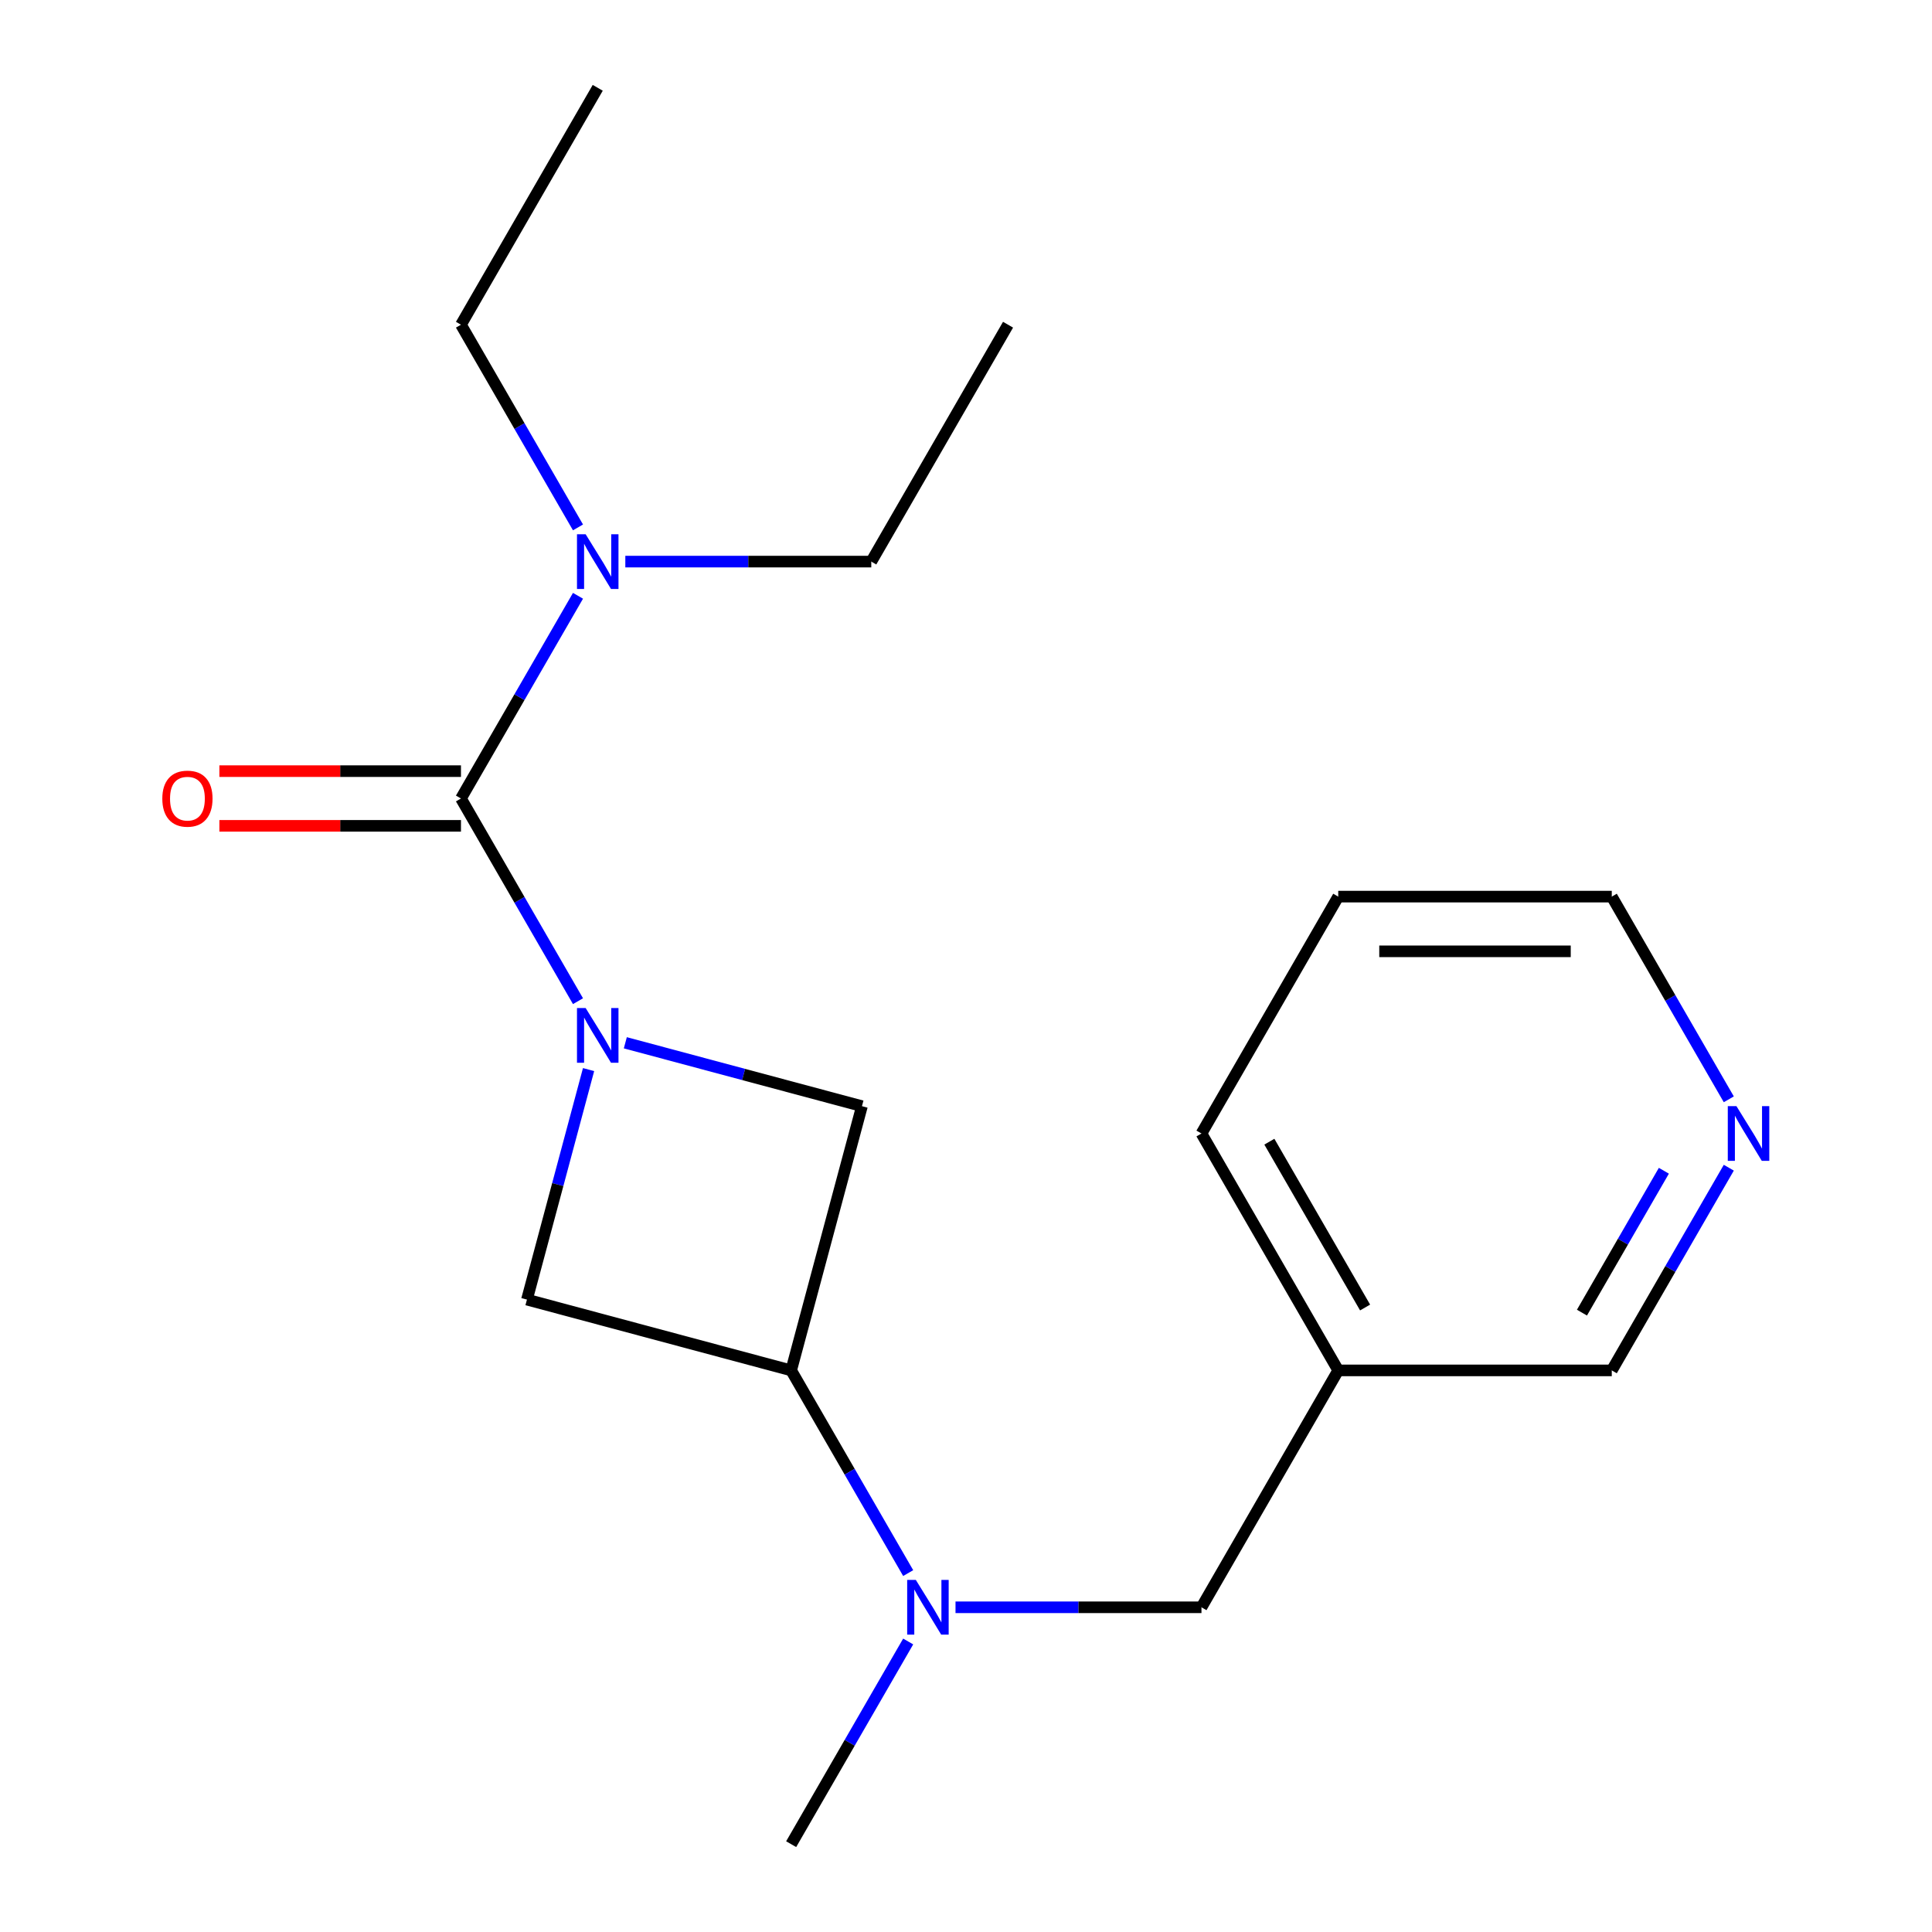 <?xml version='1.0' encoding='iso-8859-1'?>
<svg version='1.1' baseProfile='full'
              xmlns='http://www.w3.org/2000/svg'
                      xmlns:rdkit='http://www.rdkit.org/xml'
                      xmlns:xlink='http://www.w3.org/1999/xlink'
                  xml:space='preserve'
width='1000px' height='1000px' viewBox='0 0 1000 1000'>
<!-- END OF HEADER -->
<rect style='opacity:1.0;fill:#FFFFFF;stroke:none' width='1000' height='1000' x='0' y='0'> </rect>
<path class='bond-0' d='M 299.168,518.213 L 268.882,465.756' style='fill:none;fill-rule:evenodd;stroke:#0000FF;stroke-width:6px;stroke-linecap:butt;stroke-linejoin:miter;stroke-opacity:1' />
<path class='bond-0' d='M 268.882,465.756 L 238.595,413.298' style='fill:none;fill-rule:evenodd;stroke:#000000;stroke-width:6px;stroke-linecap:butt;stroke-linejoin:miter;stroke-opacity:1' />
<path class='bond-2' d='M 323.666,539.739 L 384.906,556.148' style='fill:none;fill-rule:evenodd;stroke:#0000FF;stroke-width:6px;stroke-linecap:butt;stroke-linejoin:miter;stroke-opacity:1' />
<path class='bond-2' d='M 384.906,556.148 L 446.146,572.557' style='fill:none;fill-rule:evenodd;stroke:#000000;stroke-width:6px;stroke-linecap:butt;stroke-linejoin:miter;stroke-opacity:1' />
<path class='bond-3' d='M 304.644,553.613 L 288.693,613.142' style='fill:none;fill-rule:evenodd;stroke:#0000FF;stroke-width:6px;stroke-linecap:butt;stroke-linejoin:miter;stroke-opacity:1' />
<path class='bond-3' d='M 288.693,613.142 L 272.742,672.672' style='fill:none;fill-rule:evenodd;stroke:#000000;stroke-width:6px;stroke-linecap:butt;stroke-linejoin:miter;stroke-opacity:1' />
<path class='bond-5' d='M 238.595,413.298 L 268.882,360.841' style='fill:none;fill-rule:evenodd;stroke:#000000;stroke-width:6px;stroke-linecap:butt;stroke-linejoin:miter;stroke-opacity:1' />
<path class='bond-5' d='M 268.882,360.841 L 299.168,308.383' style='fill:none;fill-rule:evenodd;stroke:#0000FF;stroke-width:6px;stroke-linecap:butt;stroke-linejoin:miter;stroke-opacity:1' />
<path class='bond-6' d='M 238.595,399.14 L 176.074,399.14' style='fill:none;fill-rule:evenodd;stroke:#000000;stroke-width:6px;stroke-linecap:butt;stroke-linejoin:miter;stroke-opacity:1' />
<path class='bond-6' d='M 176.074,399.14 L 113.552,399.14' style='fill:none;fill-rule:evenodd;stroke:#FF0000;stroke-width:6px;stroke-linecap:butt;stroke-linejoin:miter;stroke-opacity:1' />
<path class='bond-6' d='M 238.595,427.457 L 176.074,427.457' style='fill:none;fill-rule:evenodd;stroke:#000000;stroke-width:6px;stroke-linecap:butt;stroke-linejoin:miter;stroke-opacity:1' />
<path class='bond-6' d='M 176.074,427.457 L 113.552,427.457' style='fill:none;fill-rule:evenodd;stroke:#FF0000;stroke-width:6px;stroke-linecap:butt;stroke-linejoin:miter;stroke-opacity:1' />
<path class='bond-1' d='M 409.501,709.316 L 272.742,672.672' style='fill:none;fill-rule:evenodd;stroke:#000000;stroke-width:6px;stroke-linecap:butt;stroke-linejoin:miter;stroke-opacity:1' />
<path class='bond-4' d='M 409.501,709.316 L 439.788,761.774' style='fill:none;fill-rule:evenodd;stroke:#000000;stroke-width:6px;stroke-linecap:butt;stroke-linejoin:miter;stroke-opacity:1' />
<path class='bond-4' d='M 439.788,761.774 L 470.074,814.231' style='fill:none;fill-rule:evenodd;stroke:#0000FF;stroke-width:6px;stroke-linecap:butt;stroke-linejoin:miter;stroke-opacity:1' />
<path class='bond-19' d='M 409.501,709.316 L 446.146,572.557' style='fill:none;fill-rule:evenodd;stroke:#000000;stroke-width:6px;stroke-linecap:butt;stroke-linejoin:miter;stroke-opacity:1' />
<path class='bond-7' d='M 494.572,831.931 L 558.224,831.931' style='fill:none;fill-rule:evenodd;stroke:#0000FF;stroke-width:6px;stroke-linecap:butt;stroke-linejoin:miter;stroke-opacity:1' />
<path class='bond-7' d='M 558.224,831.931 L 621.876,831.931' style='fill:none;fill-rule:evenodd;stroke:#000000;stroke-width:6px;stroke-linecap:butt;stroke-linejoin:miter;stroke-opacity:1' />
<path class='bond-11' d='M 470.074,849.63 L 439.788,902.088' style='fill:none;fill-rule:evenodd;stroke:#0000FF;stroke-width:6px;stroke-linecap:butt;stroke-linejoin:miter;stroke-opacity:1' />
<path class='bond-11' d='M 439.788,902.088 L 409.501,954.545' style='fill:none;fill-rule:evenodd;stroke:#000000;stroke-width:6px;stroke-linecap:butt;stroke-linejoin:miter;stroke-opacity:1' />
<path class='bond-12' d='M 299.168,272.984 L 268.882,220.527' style='fill:none;fill-rule:evenodd;stroke:#0000FF;stroke-width:6px;stroke-linecap:butt;stroke-linejoin:miter;stroke-opacity:1' />
<path class='bond-12' d='M 268.882,220.527 L 238.595,168.069' style='fill:none;fill-rule:evenodd;stroke:#000000;stroke-width:6px;stroke-linecap:butt;stroke-linejoin:miter;stroke-opacity:1' />
<path class='bond-13' d='M 323.666,290.684 L 387.318,290.684' style='fill:none;fill-rule:evenodd;stroke:#0000FF;stroke-width:6px;stroke-linecap:butt;stroke-linejoin:miter;stroke-opacity:1' />
<path class='bond-13' d='M 387.318,290.684 L 450.97,290.684' style='fill:none;fill-rule:evenodd;stroke:#000000;stroke-width:6px;stroke-linecap:butt;stroke-linejoin:miter;stroke-opacity:1' />
<path class='bond-9' d='M 621.876,831.931 L 692.668,709.316' style='fill:none;fill-rule:evenodd;stroke:#000000;stroke-width:6px;stroke-linecap:butt;stroke-linejoin:miter;stroke-opacity:1' />
<path class='bond-8' d='M 894.824,604.401 L 864.537,656.859' style='fill:none;fill-rule:evenodd;stroke:#0000FF;stroke-width:6px;stroke-linecap:butt;stroke-linejoin:miter;stroke-opacity:1' />
<path class='bond-8' d='M 864.537,656.859 L 834.251,709.316' style='fill:none;fill-rule:evenodd;stroke:#000000;stroke-width:6px;stroke-linecap:butt;stroke-linejoin:miter;stroke-opacity:1' />
<path class='bond-8' d='M 861.215,605.98 L 840.014,642.7' style='fill:none;fill-rule:evenodd;stroke:#0000FF;stroke-width:6px;stroke-linecap:butt;stroke-linejoin:miter;stroke-opacity:1' />
<path class='bond-8' d='M 840.014,642.7 L 818.814,679.421' style='fill:none;fill-rule:evenodd;stroke:#000000;stroke-width:6px;stroke-linecap:butt;stroke-linejoin:miter;stroke-opacity:1' />
<path class='bond-20' d='M 894.824,569.002 L 864.537,516.545' style='fill:none;fill-rule:evenodd;stroke:#0000FF;stroke-width:6px;stroke-linecap:butt;stroke-linejoin:miter;stroke-opacity:1' />
<path class='bond-20' d='M 864.537,516.545 L 834.251,464.087' style='fill:none;fill-rule:evenodd;stroke:#000000;stroke-width:6px;stroke-linecap:butt;stroke-linejoin:miter;stroke-opacity:1' />
<path class='bond-10' d='M 692.668,709.316 L 834.251,709.316' style='fill:none;fill-rule:evenodd;stroke:#000000;stroke-width:6px;stroke-linecap:butt;stroke-linejoin:miter;stroke-opacity:1' />
<path class='bond-15' d='M 692.668,709.316 L 621.876,586.702' style='fill:none;fill-rule:evenodd;stroke:#000000;stroke-width:6px;stroke-linecap:butt;stroke-linejoin:miter;stroke-opacity:1' />
<path class='bond-15' d='M 706.572,676.766 L 657.018,590.935' style='fill:none;fill-rule:evenodd;stroke:#000000;stroke-width:6px;stroke-linecap:butt;stroke-linejoin:miter;stroke-opacity:1' />
<path class='bond-16' d='M 238.595,168.069 L 309.387,45.455' style='fill:none;fill-rule:evenodd;stroke:#000000;stroke-width:6px;stroke-linecap:butt;stroke-linejoin:miter;stroke-opacity:1' />
<path class='bond-17' d='M 450.97,290.684 L 521.762,168.069' style='fill:none;fill-rule:evenodd;stroke:#000000;stroke-width:6px;stroke-linecap:butt;stroke-linejoin:miter;stroke-opacity:1' />
<path class='bond-14' d='M 834.251,464.087 L 692.668,464.087' style='fill:none;fill-rule:evenodd;stroke:#000000;stroke-width:6px;stroke-linecap:butt;stroke-linejoin:miter;stroke-opacity:1' />
<path class='bond-14' d='M 813.013,492.404 L 713.905,492.404' style='fill:none;fill-rule:evenodd;stroke:#000000;stroke-width:6px;stroke-linecap:butt;stroke-linejoin:miter;stroke-opacity:1' />
<path class='bond-18' d='M 621.876,586.702 L 692.668,464.087' style='fill:none;fill-rule:evenodd;stroke:#000000;stroke-width:6px;stroke-linecap:butt;stroke-linejoin:miter;stroke-opacity:1' />
<path  class='atom-0' d='M 303.127 521.753
L 312.407 536.753
Q 313.327 538.233, 314.807 540.913
Q 316.287 543.593, 316.367 543.753
L 316.367 521.753
L 320.127 521.753
L 320.127 550.073
L 316.247 550.073
L 306.287 533.673
Q 305.127 531.753, 303.887 529.553
Q 302.687 527.353, 302.327 526.673
L 302.327 550.073
L 298.647 550.073
L 298.647 521.753
L 303.127 521.753
' fill='#0000FF'/>
<path  class='atom-5' d='M 474.033 817.771
L 483.313 832.771
Q 484.233 834.251, 485.713 836.931
Q 487.193 839.611, 487.273 839.771
L 487.273 817.771
L 491.033 817.771
L 491.033 846.091
L 487.153 846.091
L 477.193 829.691
Q 476.033 827.771, 474.793 825.571
Q 473.593 823.371, 473.233 822.691
L 473.233 846.091
L 469.553 846.091
L 469.553 817.771
L 474.033 817.771
' fill='#0000FF'/>
<path  class='atom-6' d='M 303.127 276.524
L 312.407 291.524
Q 313.327 293.004, 314.807 295.684
Q 316.287 298.364, 316.367 298.524
L 316.367 276.524
L 320.127 276.524
L 320.127 304.844
L 316.247 304.844
L 306.287 288.444
Q 305.127 286.524, 303.887 284.324
Q 302.687 282.124, 302.327 281.444
L 302.327 304.844
L 298.647 304.844
L 298.647 276.524
L 303.127 276.524
' fill='#0000FF'/>
<path  class='atom-7' d='M 84.012 413.378
Q 84.012 406.578, 87.372 402.778
Q 90.732 398.978, 97.012 398.978
Q 103.292 398.978, 106.652 402.778
Q 110.012 406.578, 110.012 413.378
Q 110.012 420.258, 106.612 424.178
Q 103.212 428.058, 97.012 428.058
Q 90.772 428.058, 87.372 424.178
Q 84.012 420.298, 84.012 413.378
M 97.012 424.858
Q 101.332 424.858, 103.652 421.978
Q 106.012 419.058, 106.012 413.378
Q 106.012 407.818, 103.652 405.018
Q 101.332 402.178, 97.012 402.178
Q 92.692 402.178, 90.332 404.978
Q 88.012 407.778, 88.012 413.378
Q 88.012 419.098, 90.332 421.978
Q 92.692 424.858, 97.012 424.858
' fill='#FF0000'/>
<path  class='atom-9' d='M 898.782 572.542
L 908.062 587.542
Q 908.982 589.022, 910.462 591.702
Q 911.942 594.382, 912.022 594.542
L 912.022 572.542
L 915.782 572.542
L 915.782 600.862
L 911.902 600.862
L 901.942 584.462
Q 900.782 582.542, 899.542 580.342
Q 898.342 578.142, 897.982 577.462
L 897.982 600.862
L 894.302 600.862
L 894.302 572.542
L 898.782 572.542
' fill='#0000FF'/>
</svg>
